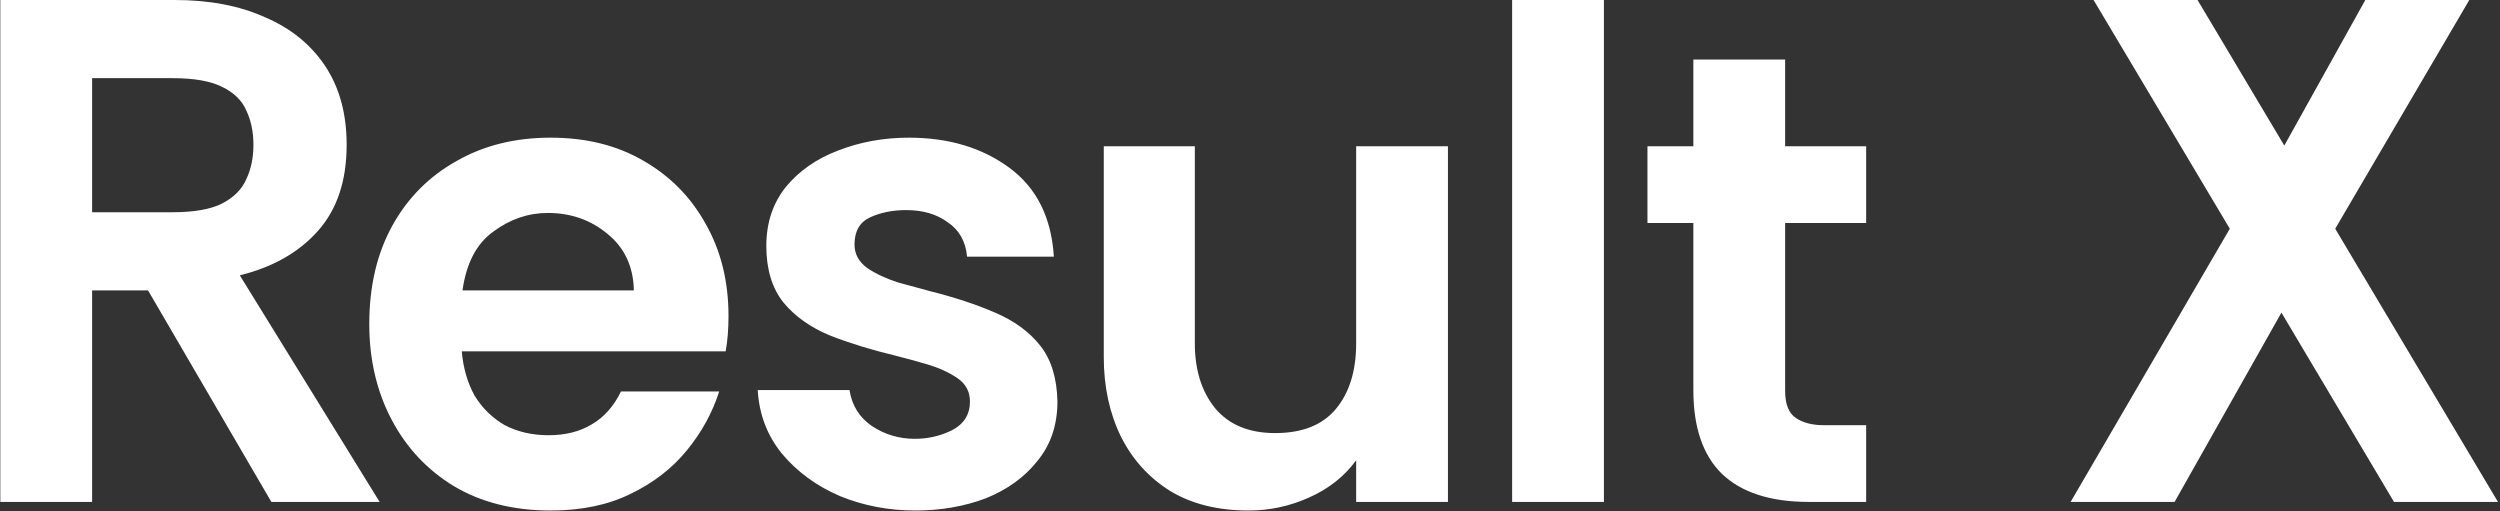 <svg width="523" height="107" viewBox="0 0 523 107" fill="none" xmlns="http://www.w3.org/2000/svg">
<rect x="0" y="0" width="523" height="107" fill="#333333" stroke="none"/>
<path d="M0.069 105L0.069 -7.15256e-06H36.519C43.819 -7.15256e-06 50.119 1.2 55.419 3.6C60.819 5.9 65.019 9.3 68.019 13.8C71.019 18.3 72.519 23.8 72.519 30.3C72.519 37.8 70.519 43.8 66.519 48.3C62.519 52.8 57.069 55.9 50.169 57.6L79.419 105H56.769L30.969 60.75H19.269L19.269 105H0.069ZM19.269 44.4H36.069C40.569 44.4 44.019 43.8 46.419 42.6C48.919 41.3 50.619 39.6 51.519 37.5C52.519 35.4 53.019 33 53.019 30.3C53.019 27.6 52.519 25.2 51.519 23.1C50.619 21 48.919 19.35 46.419 18.15C44.019 16.95 40.569 16.35 36.069 16.35H19.269L19.269 44.4ZM115.204 106.8C107.404 106.8 100.654 105.1 94.954 101.7C89.354 98.3 85.004 93.65 81.904 87.75C78.804 81.85 77.254 75.2 77.254 67.8C77.254 59.9 78.854 53.05 82.054 47.25C85.254 41.45 89.704 36.95 95.404 33.75C101.104 30.45 107.704 28.8 115.204 28.8C122.604 28.8 129.054 30.4 134.554 33.6C140.154 36.8 144.504 41.2 147.604 46.8C150.804 52.4 152.404 58.85 152.404 66.15C152.404 67.45 152.354 68.75 152.254 70.05C152.154 71.25 152.004 72.4 151.804 73.5H96.604C96.904 77 97.804 80.1 99.304 82.8C100.904 85.4 103.004 87.45 105.604 88.95C108.304 90.35 111.354 91.05 114.754 91.05C118.254 91.05 121.254 90.3 123.754 88.8C126.354 87.3 128.404 85 129.904 81.9H150.454C149.054 86.3 146.804 90.4 143.704 94.2C140.604 98 136.654 101.05 131.854 103.35C127.154 105.65 121.604 106.8 115.204 106.8ZM96.754 60.75H132.604C132.504 55.75 130.654 51.8 127.054 48.9C123.554 46 119.404 44.55 114.604 44.55C110.504 44.55 106.704 45.85 103.204 48.45C99.704 50.95 97.554 55.05 96.754 60.75ZM191.514 106.8C185.914 106.8 180.664 105.8 175.764 103.8C170.864 101.7 166.814 98.75 163.614 94.95C160.514 91.15 158.814 86.7 158.514 81.6H177.714C178.214 84.8 179.764 87.3 182.364 89.1C185.064 90.9 188.064 91.8 191.364 91.8C194.164 91.8 196.764 91.2 199.164 90C201.664 88.7 202.914 86.7 202.914 84C202.914 81.9 202.014 80.25 200.214 79.05C198.414 77.85 196.314 76.9 193.914 76.2C191.514 75.5 189.314 74.9 187.314 74.4C182.314 73.2 177.764 71.8 173.664 70.2C169.564 68.5 166.314 66.2 163.914 63.3C161.514 60.3 160.314 56.35 160.314 51.45C160.314 46.65 161.664 42.55 164.364 39.15C167.164 35.75 170.814 33.2 175.314 31.5C179.914 29.7 184.864 28.8 190.164 28.8C198.464 28.8 205.464 30.9 211.164 35.1C216.864 39.3 219.964 45.5 220.464 53.7H202.314C202.014 50.5 200.664 48.1 198.264 46.5C195.964 44.8 193.064 43.95 189.564 43.95C186.764 43.95 184.264 44.45 182.064 45.45C179.864 46.45 178.764 48.35 178.764 51.15C178.764 53.15 179.664 54.8 181.464 56.1C183.264 57.3 185.414 58.3 187.914 59.1C190.414 59.8 192.614 60.4 194.514 60.9C199.714 62.2 204.264 63.7 208.164 65.4C212.164 67.1 215.314 69.4 217.614 72.3C219.914 75.2 221.114 79.1 221.214 84C221.214 88.9 219.814 93.05 217.014 96.45C214.314 99.85 210.714 102.45 206.214 104.25C201.714 105.95 196.814 106.8 191.514 106.8ZM261.209 106.8C254.809 106.8 249.359 105.45 244.859 102.75C240.359 99.95 236.909 96.15 234.509 91.35C232.109 86.45 230.909 80.9 230.909 74.7L230.909 30.6H249.959L249.959 71.85C249.959 77.35 251.359 81.85 254.159 85.35C257.059 88.85 261.259 90.6 266.759 90.6C272.459 90.6 276.709 88.9 279.509 85.5C282.309 82.1 283.709 77.55 283.709 71.85L283.709 30.6H302.909L302.909 105H283.709L283.709 96.3C281.209 99.7 277.909 102.3 273.809 104.1C269.809 105.9 265.609 106.8 261.209 106.8ZM316.338 105L316.338 -7.15256e-06H335.538L335.538 105H316.338ZM378.4 105C370.4 105 364.35 103.05 360.25 99.15C356.25 95.25 354.25 89.4 354.25 81.6L354.25 46.65H344.65L344.65 30.6H354.25L354.25 12.45H373.45L373.45 30.6H390.4L390.4 46.65H373.45L373.45 81.75C373.45 84.55 374.2 86.45 375.7 87.45C377.2 88.45 379.15 88.95 381.55 88.95H390.4L390.4 105H378.4ZM433.176 105L466.476 47.85L437.976 -7.15256e-06H459.726L477.876 30.45L494.826 -7.15256e-06H516.576L488.526 47.85L522.576 105H500.826L477.276 65.4L454.926 105H433.176Z" fill="white"/>
</svg>
